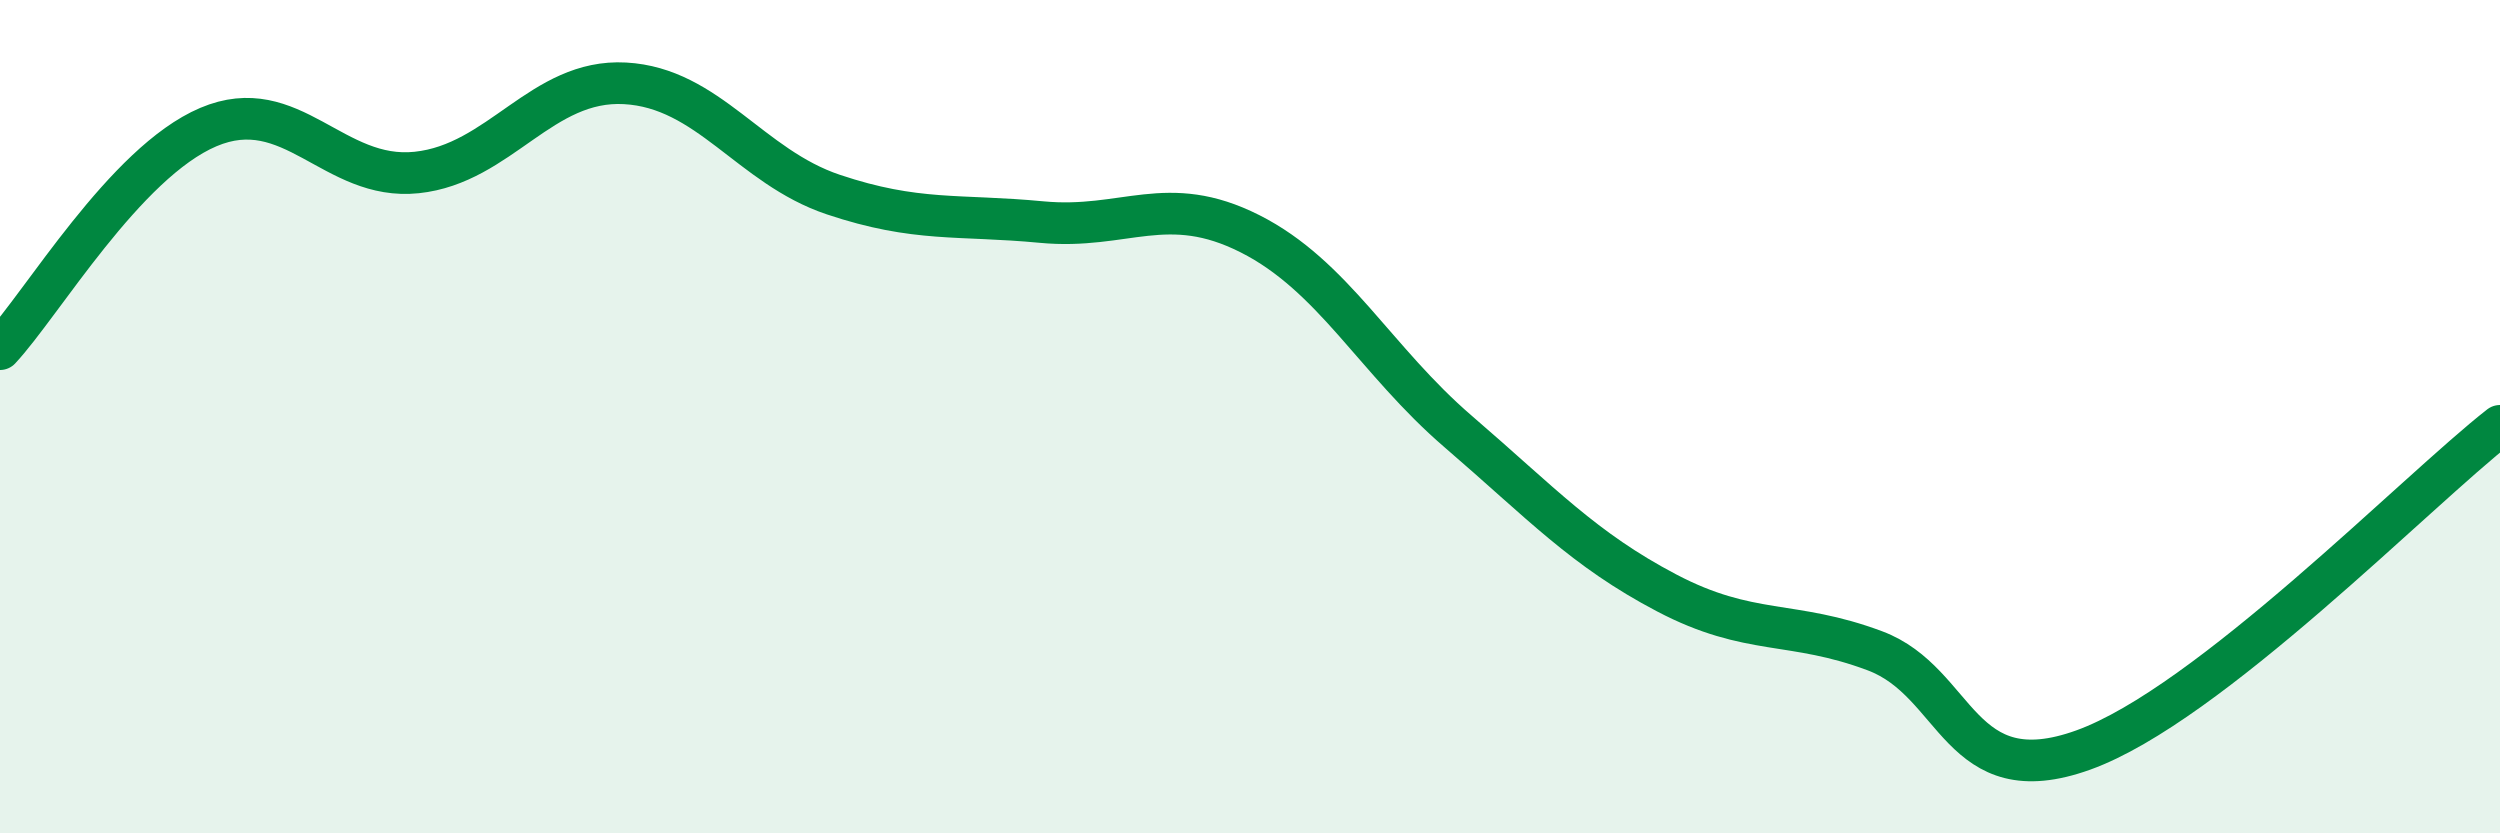 
    <svg width="60" height="20" viewBox="0 0 60 20" xmlns="http://www.w3.org/2000/svg">
      <path
        d="M 0,8.38 C 1,7.31 3,3.9 5,3.05 C 7,2.2 8,4.35 10,4.14 C 12,3.93 13,1.89 15,2 C 17,2.11 18,4 20,4.67 C 22,5.34 23,5.14 25,5.33 C 27,5.52 28,4.6 30,5.61 C 32,6.62 33,8.64 35,10.36 C 37,12.08 38,13.18 40,14.23 C 42,15.28 43,14.87 45,15.62 C 47,16.37 47,19.08 50,18 C 53,16.92 58,11.78 60,10.22L60 20L0 20Z"
        fill="#008740"
        opacity="0.1"
        stroke-linecap="round"
        stroke-linejoin="round"
      />
      <path
        d="M 0,8.38 C 1,7.31 3,3.9 5,3.05 C 7,2.2 8,4.35 10,4.14 C 12,3.93 13,1.89 15,2 C 17,2.11 18,4 20,4.67 C 22,5.34 23,5.14 25,5.33 C 27,5.52 28,4.6 30,5.61 C 32,6.62 33,8.64 35,10.36 C 37,12.08 38,13.18 40,14.23 C 42,15.28 43,14.87 45,15.62 C 47,16.37 47,19.08 50,18 C 53,16.92 58,11.78 60,10.22"
        stroke="#008740"
        stroke-width="1"
        fill="none"
        stroke-linecap="round"
        stroke-linejoin="round"
      />
    </svg>
  